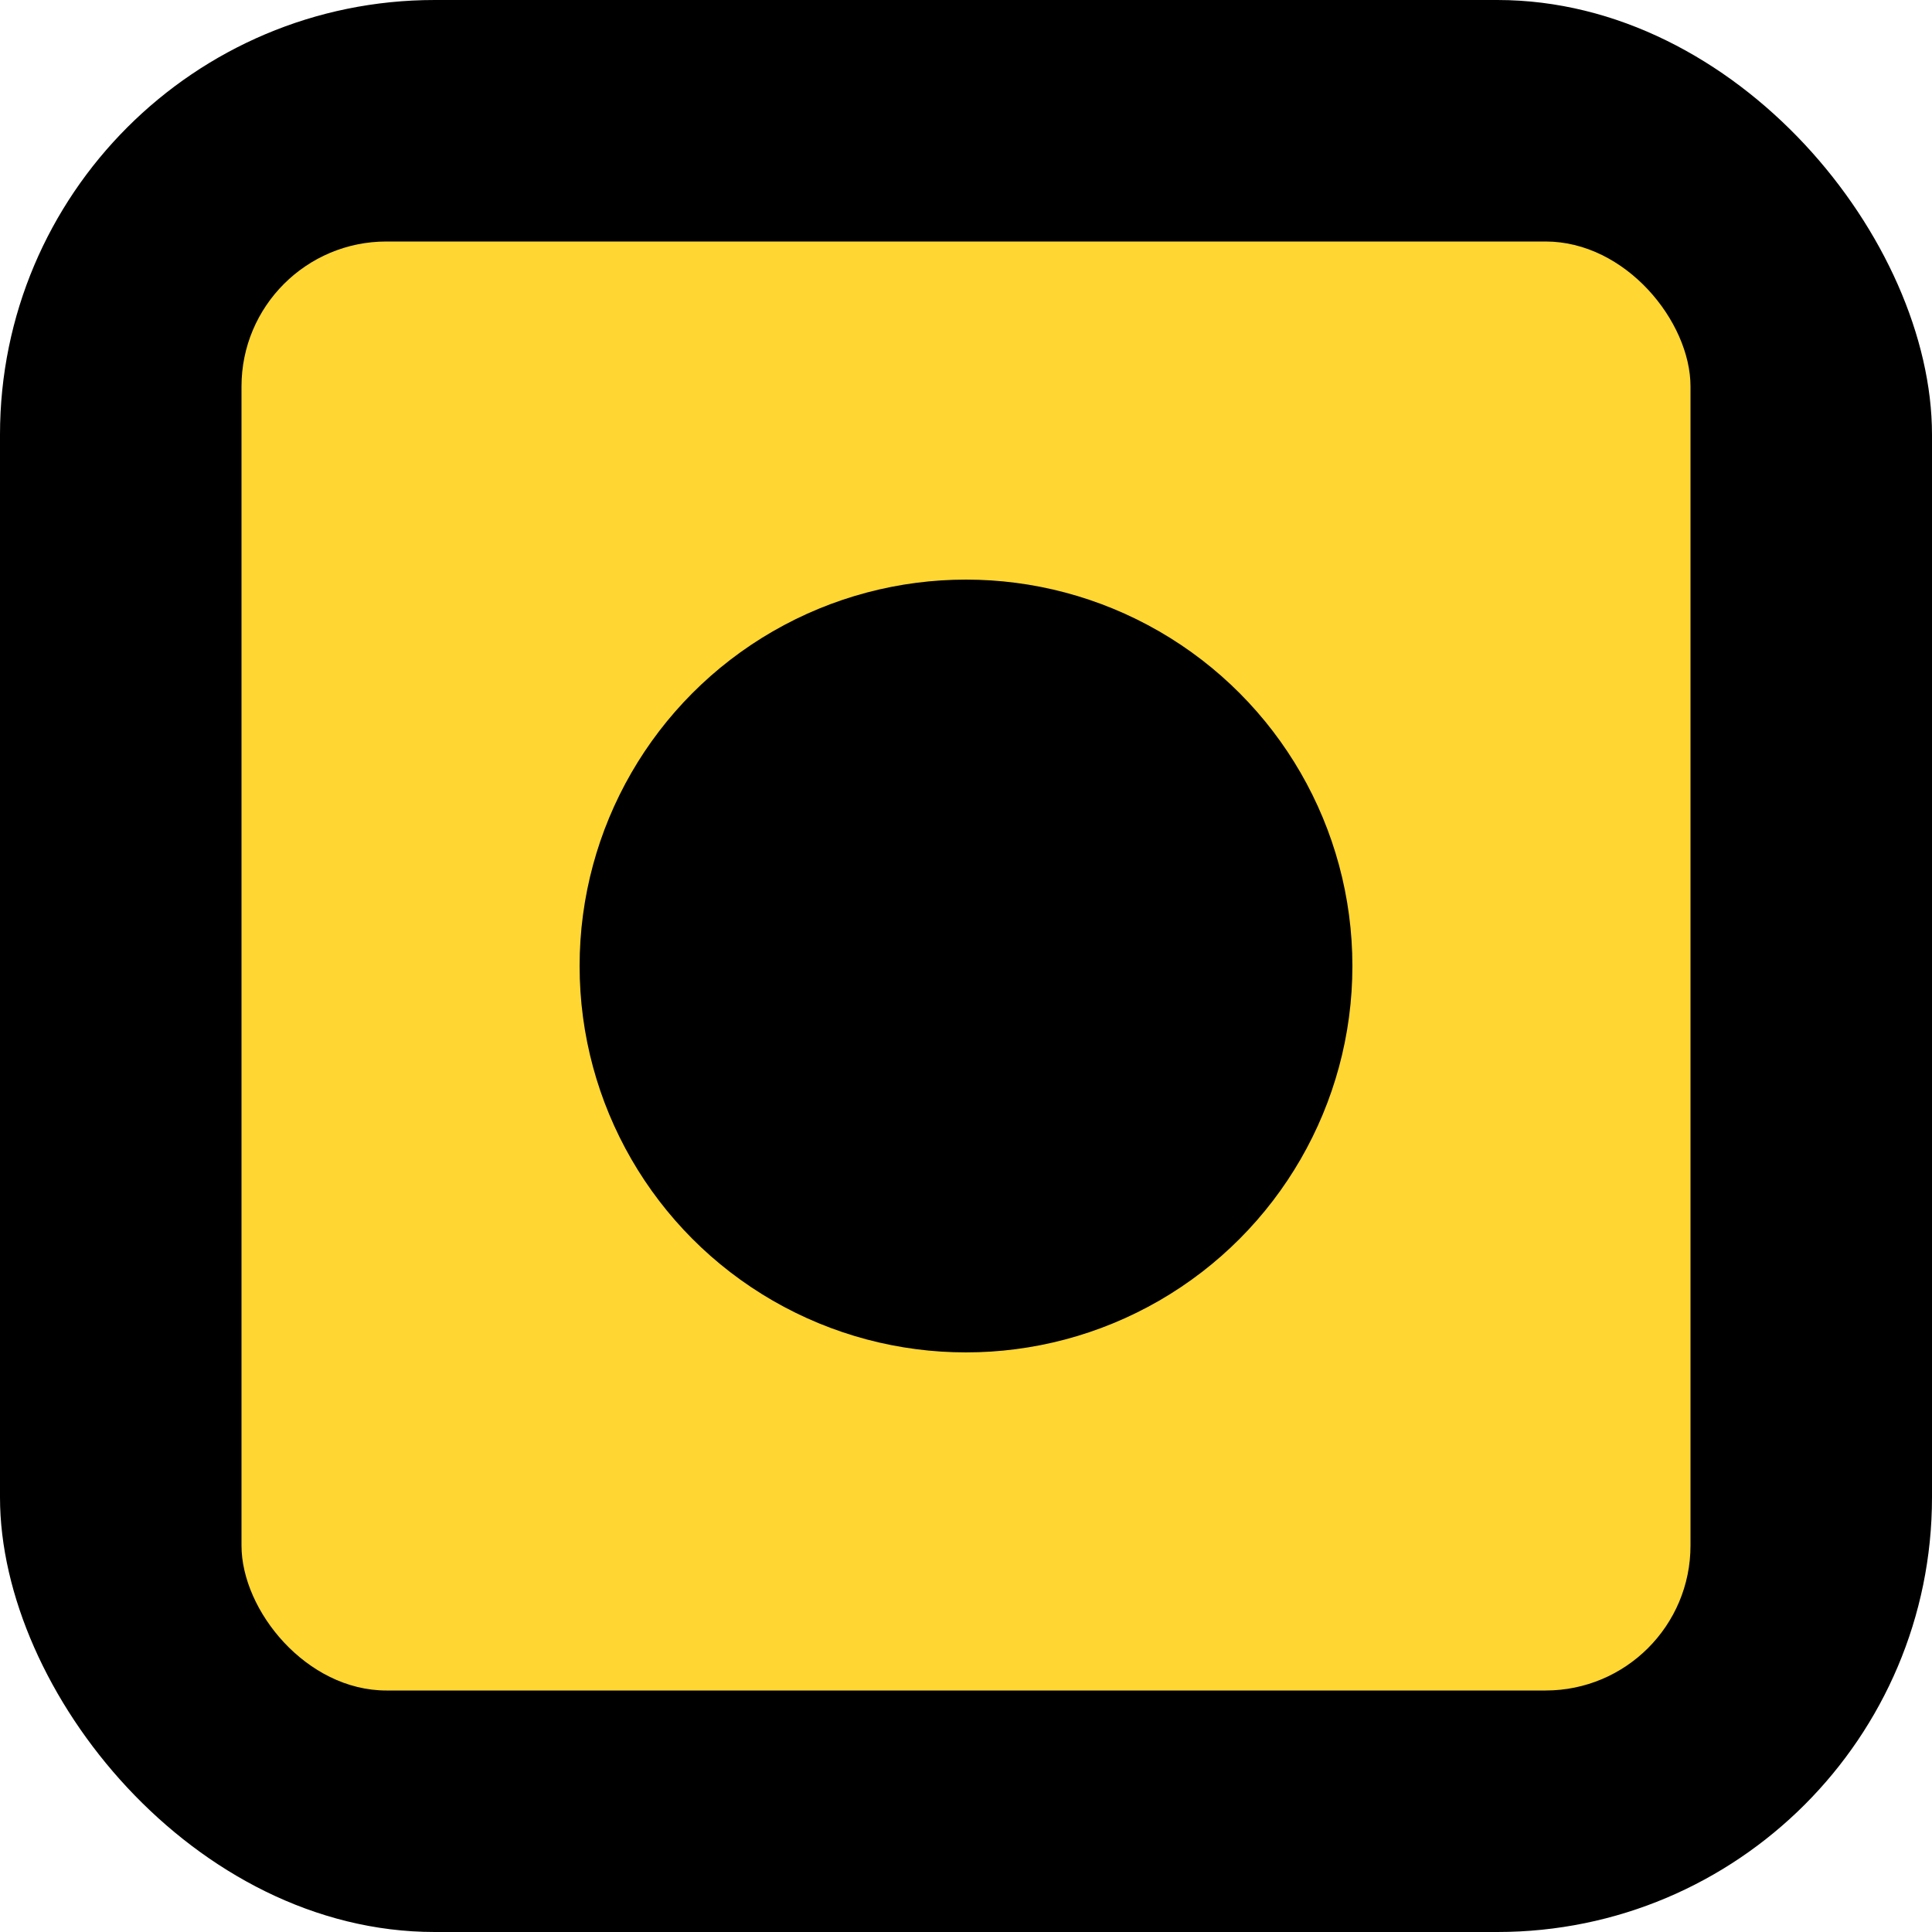 <svg width="40" height="40" viewBox="0 0 40 40" fill="none" xmlns="http://www.w3.org/2000/svg">
<g clip-path="url(#clip0_2593_1274)">
<rect width="40" height="40" rx="9" fill="black"/>
<rect x="5" y="5" width="30" height="30" rx="3" fill="#FFD632"/>
<circle cx="20" cy="20" r="8" fill="black"/>
</g>
<defs>
<clipPath id="clip0_2593_1274">
<rect width="40" height="40" fill="white"/>
</clipPath>
</defs>
</svg>
